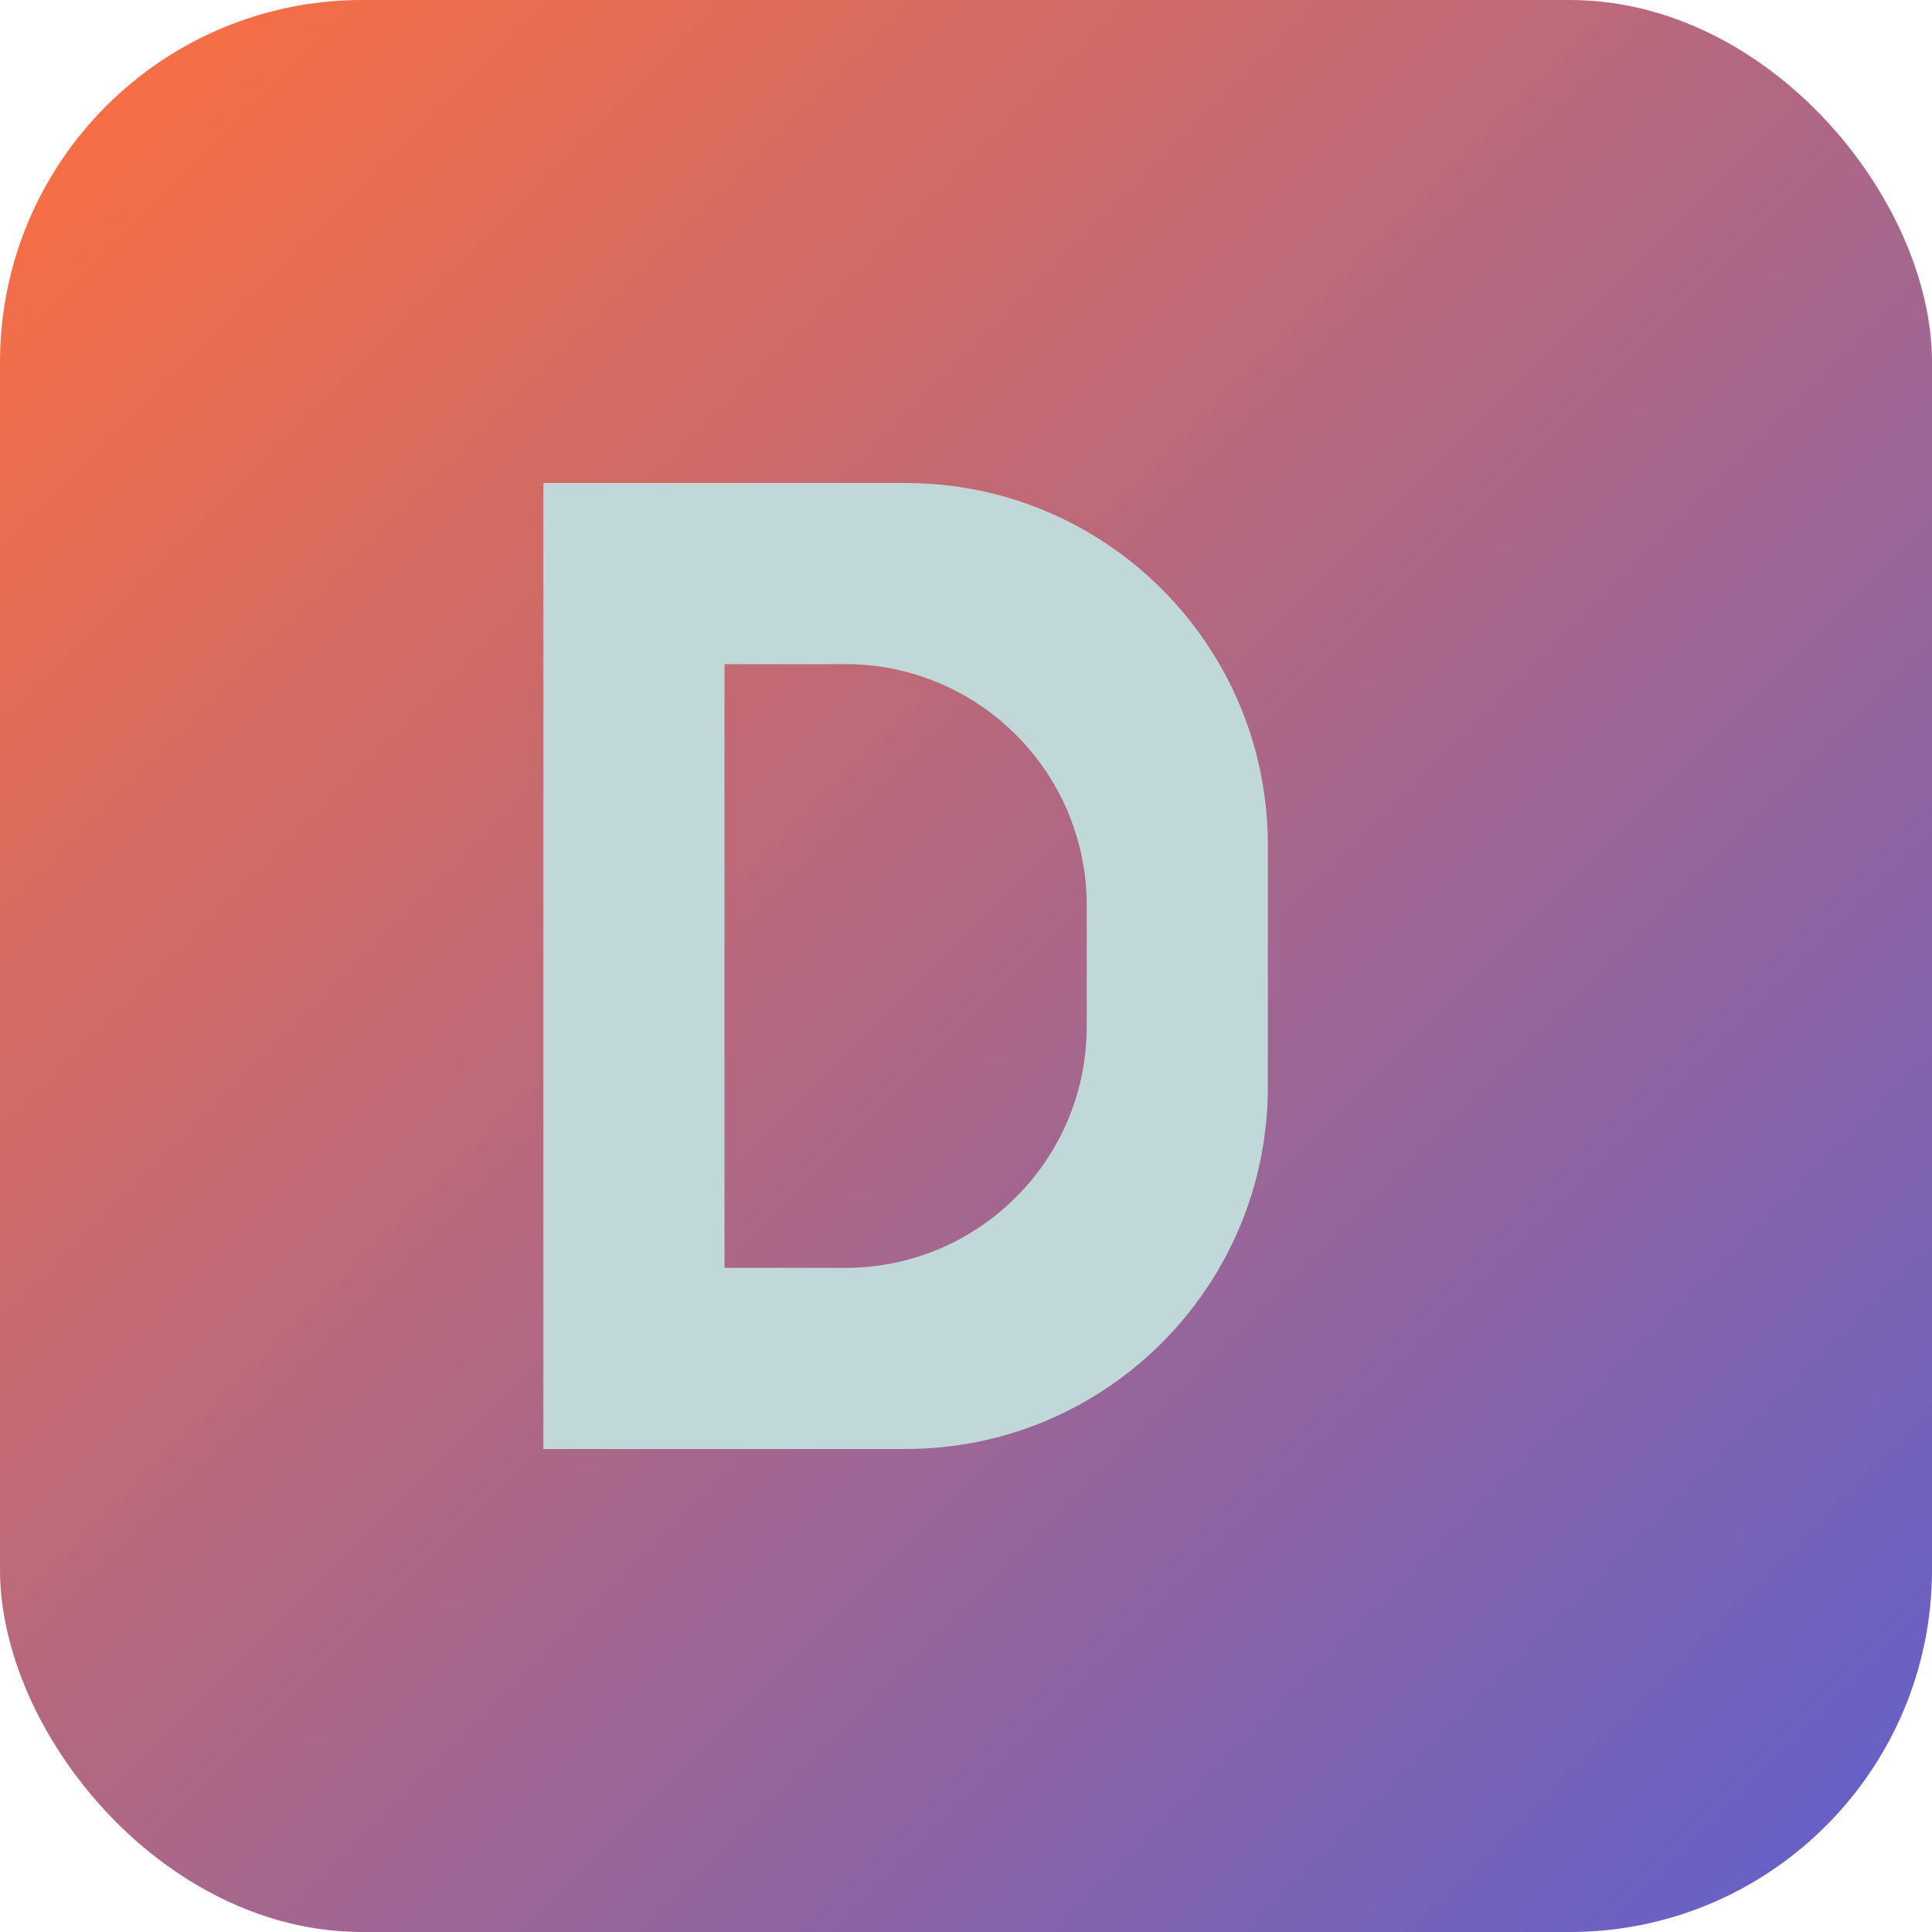<svg xmlns="http://www.w3.org/2000/svg" width="32" height="32" viewBox="0 0 32 32">
  <defs>
    <linearGradient id="favicon-gradient" x1="0%" y1="0%" x2="100%" y2="100%">
      <stop offset="0%" stop-color="#FF6F3C" />
      <stop offset="100%" stop-color="#5E60CE" />
    </linearGradient>
  </defs>
  <rect width="32" height="32" rx="6" fill="url(#favicon-gradient)" />
  <path fill="#C0D8D8" d="M9,8 L9,24 L15,24 C18.314,24 21,21.314 21,18 L21,14 C21,10.686 18.314,8 15,8 L9,8 Z M12,11 L14,11 C16.209,11 18,12.791 18,15 L18,17 C18,19.209 16.209,21 14,21 L12,21 L12,11 Z" />
</svg> 